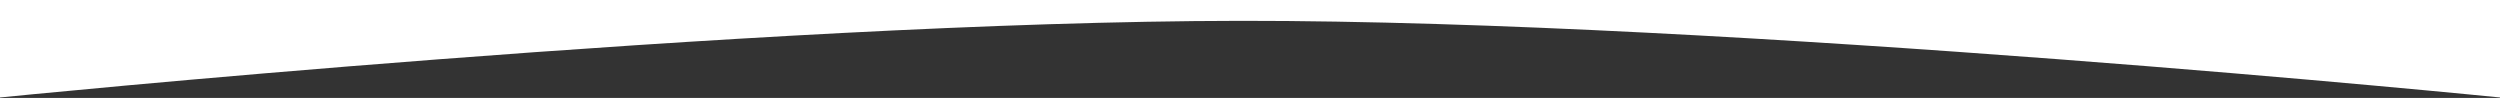 <svg width="1200" height="47" viewBox="0 0 1200 47" fill="none" xmlns="http://www.w3.org/2000/svg">
<rect x="0" y="0" width="1200" height="47" fill="#333333" stroke="none"/>
<path fill-rule="evenodd" clip-rule="evenodd" d="M1200 0H0V46.787C0 46.787 362.622 10.214 595.5 10.001C831.888 9.784 1200 46.787 1200 46.787V0Z" fill="white"/>
</svg>
